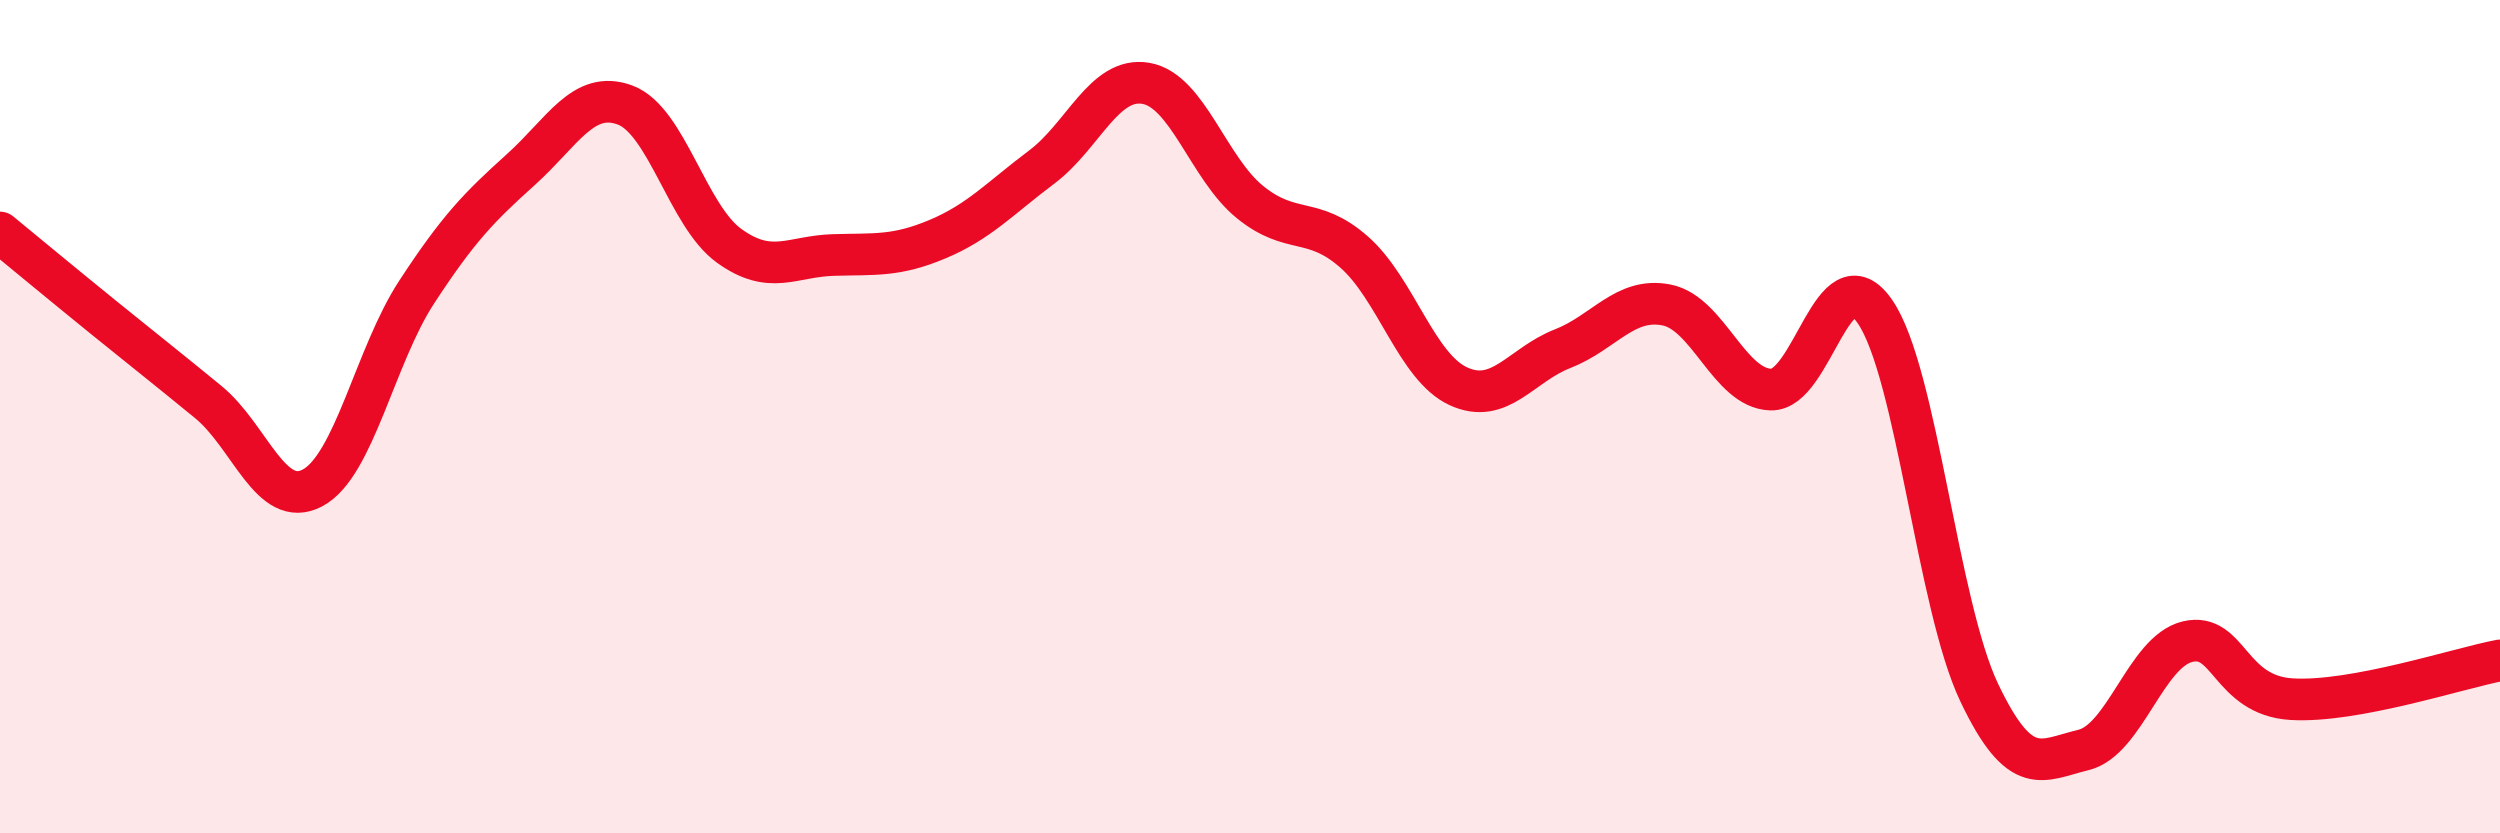 
    <svg width="60" height="20" viewBox="0 0 60 20" xmlns="http://www.w3.org/2000/svg">
      <path
        d="M 0,5.58 C 0.5,5.99 1.5,6.82 2.5,7.63 C 3.5,8.44 4,8.83 5,9.65 C 6,10.47 6.5,12.24 7.5,11.71 C 8.5,11.18 9,8.54 10,7.01 C 11,5.48 11.5,4.97 12.5,4.07 C 13.5,3.17 14,2.15 15,2.52 C 16,2.89 16.5,5.18 17.5,5.9 C 18.5,6.62 19,6.15 20,6.12 C 21,6.09 21.5,6.16 22.5,5.74 C 23.5,5.32 24,4.76 25,4.01 C 26,3.26 26.5,1.83 27.5,2 C 28.5,2.17 29,4.04 30,4.85 C 31,5.66 31.5,5.17 32.5,6.05 C 33.5,6.93 34,8.81 35,9.27 C 36,9.73 36.5,8.76 37.5,8.37 C 38.5,7.98 39,7.12 40,7.32 C 41,7.52 41.5,9.32 42.5,9.35 C 43.5,9.38 44,6.03 45,7.48 C 46,8.93 46.5,14.52 47.5,16.62 C 48.5,18.72 49,18.24 50,18 C 51,17.76 51.5,15.64 52.5,15.4 C 53.5,15.16 53.5,16.69 55,16.78 C 56.5,16.87 59,16.04 60,15.85L60 20L0 20Z"
        fill="#EB0A25"
        opacity="0.1"
        stroke-linecap="round"
        stroke-linejoin="round"
      />
      <path
        d="M 0,5.58 C 0.5,5.99 1.5,6.82 2.5,7.63 C 3.5,8.44 4,8.83 5,9.65 C 6,10.47 6.5,12.24 7.5,11.71 C 8.5,11.18 9,8.54 10,7.01 C 11,5.48 11.5,4.97 12.5,4.07 C 13.5,3.17 14,2.15 15,2.52 C 16,2.89 16.5,5.18 17.5,5.9 C 18.5,6.62 19,6.15 20,6.12 C 21,6.09 21.5,6.16 22.5,5.74 C 23.5,5.32 24,4.76 25,4.01 C 26,3.26 26.5,1.83 27.5,2 C 28.5,2.17 29,4.04 30,4.85 C 31,5.66 31.5,5.17 32.5,6.05 C 33.5,6.93 34,8.81 35,9.27 C 36,9.73 36.5,8.76 37.5,8.37 C 38.5,7.98 39,7.12 40,7.32 C 41,7.52 41.5,9.32 42.5,9.35 C 43.5,9.38 44,6.03 45,7.48 C 46,8.93 46.5,14.52 47.5,16.62 C 48.5,18.72 49,18.24 50,18 C 51,17.76 51.5,15.64 52.5,15.4 C 53.5,15.16 53.5,16.69 55,16.78 C 56.5,16.87 59,16.04 60,15.85"
        stroke="#EB0A25"
        stroke-width="1"
        fill="none"
        stroke-linecap="round"
        stroke-linejoin="round"
      />
    </svg>
  